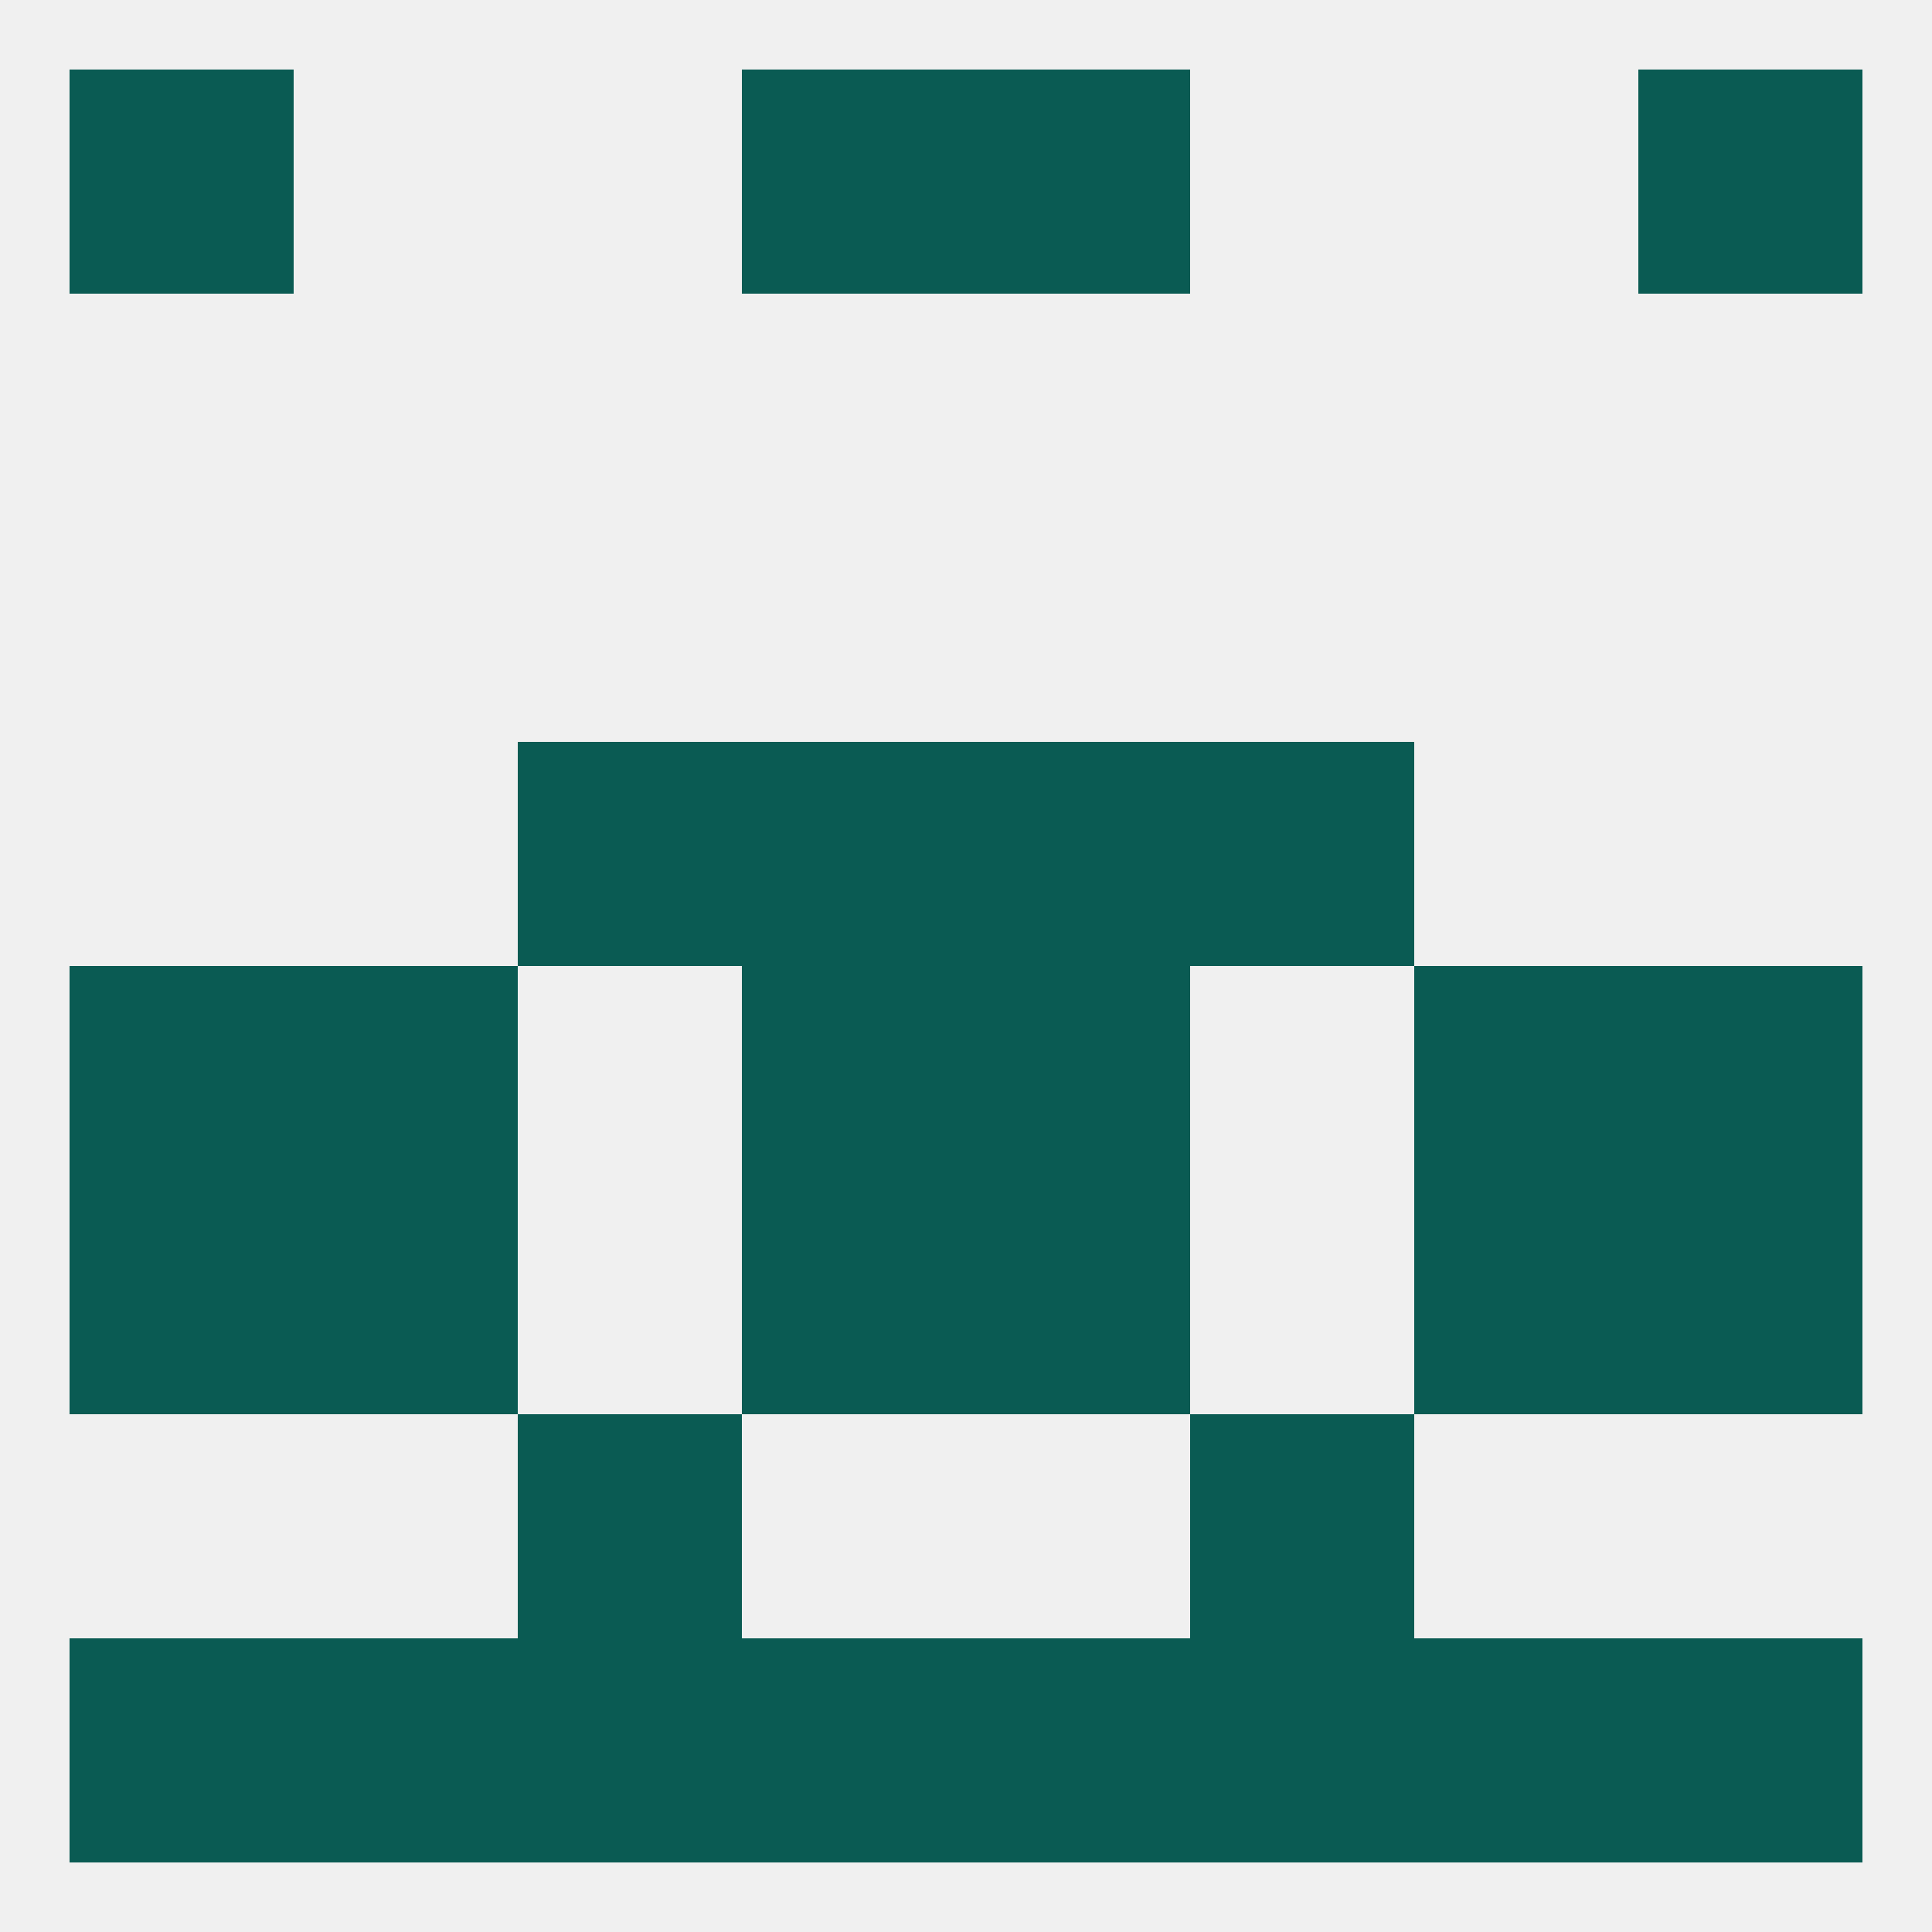 
<!--   <?xml version="1.0"?> -->
<svg version="1.1" baseprofile="full" xmlns="http://www.w3.org/2000/svg" xmlns:xlink="http://www.w3.org/1999/xlink" xmlns:ev="http://www.w3.org/2001/xml-events" width="250" height="250" viewBox="0 0 250 250" >
	<rect width="100%" height="100%" fill="rgba(240,240,240,255)"/>

	<rect x="9" y="212" width="29" height="29" fill="rgba(10,91,83,255)"/>
	<rect x="212" y="212" width="29" height="29" fill="rgba(10,91,83,255)"/>
	<rect x="96" y="212" width="29" height="29" fill="rgba(10,91,83,255)"/>
	<rect x="125" y="212" width="29" height="29" fill="rgba(10,91,83,255)"/>
	<rect x="67" y="212" width="29" height="29" fill="rgba(10,91,83,255)"/>
	<rect x="154" y="212" width="29" height="29" fill="rgba(10,91,83,255)"/>
	<rect x="38" y="212" width="29" height="29" fill="rgba(10,91,83,255)"/>
	<rect x="183" y="212" width="29" height="29" fill="rgba(10,91,83,255)"/>
	<rect x="183" y="125" width="29" height="29" fill="rgba(10,91,83,255)"/>
	<rect x="96" y="125" width="29" height="29" fill="rgba(10,91,83,255)"/>
	<rect x="125" y="125" width="29" height="29" fill="rgba(10,91,83,255)"/>
	<rect x="9" y="125" width="29" height="29" fill="rgba(10,91,83,255)"/>
	<rect x="212" y="125" width="29" height="29" fill="rgba(10,91,83,255)"/>
	<rect x="38" y="125" width="29" height="29" fill="rgba(10,91,83,255)"/>
	<rect x="38" y="154" width="29" height="29" fill="rgba(10,91,83,255)"/>
	<rect x="183" y="154" width="29" height="29" fill="rgba(10,91,83,255)"/>
	<rect x="96" y="154" width="29" height="29" fill="rgba(10,91,83,255)"/>
	<rect x="125" y="154" width="29" height="29" fill="rgba(10,91,83,255)"/>
	<rect x="9" y="154" width="29" height="29" fill="rgba(10,91,83,255)"/>
	<rect x="212" y="154" width="29" height="29" fill="rgba(10,91,83,255)"/>
	<rect x="96" y="96" width="29" height="29" fill="rgba(10,91,83,255)"/>
	<rect x="125" y="96" width="29" height="29" fill="rgba(10,91,83,255)"/>
	<rect x="67" y="96" width="29" height="29" fill="rgba(10,91,83,255)"/>
	<rect x="154" y="96" width="29" height="29" fill="rgba(10,91,83,255)"/>
	<rect x="67" y="183" width="29" height="29" fill="rgba(10,91,83,255)"/>
	<rect x="154" y="183" width="29" height="29" fill="rgba(10,91,83,255)"/>
	<rect x="212" y="9" width="29" height="29" fill="rgba(10,91,83,255)"/>
	<rect x="96" y="9" width="29" height="29" fill="rgba(10,91,83,255)"/>
	<rect x="125" y="9" width="29" height="29" fill="rgba(10,91,83,255)"/>
	<rect x="9" y="9" width="29" height="29" fill="rgba(10,91,83,255)"/>
</svg>